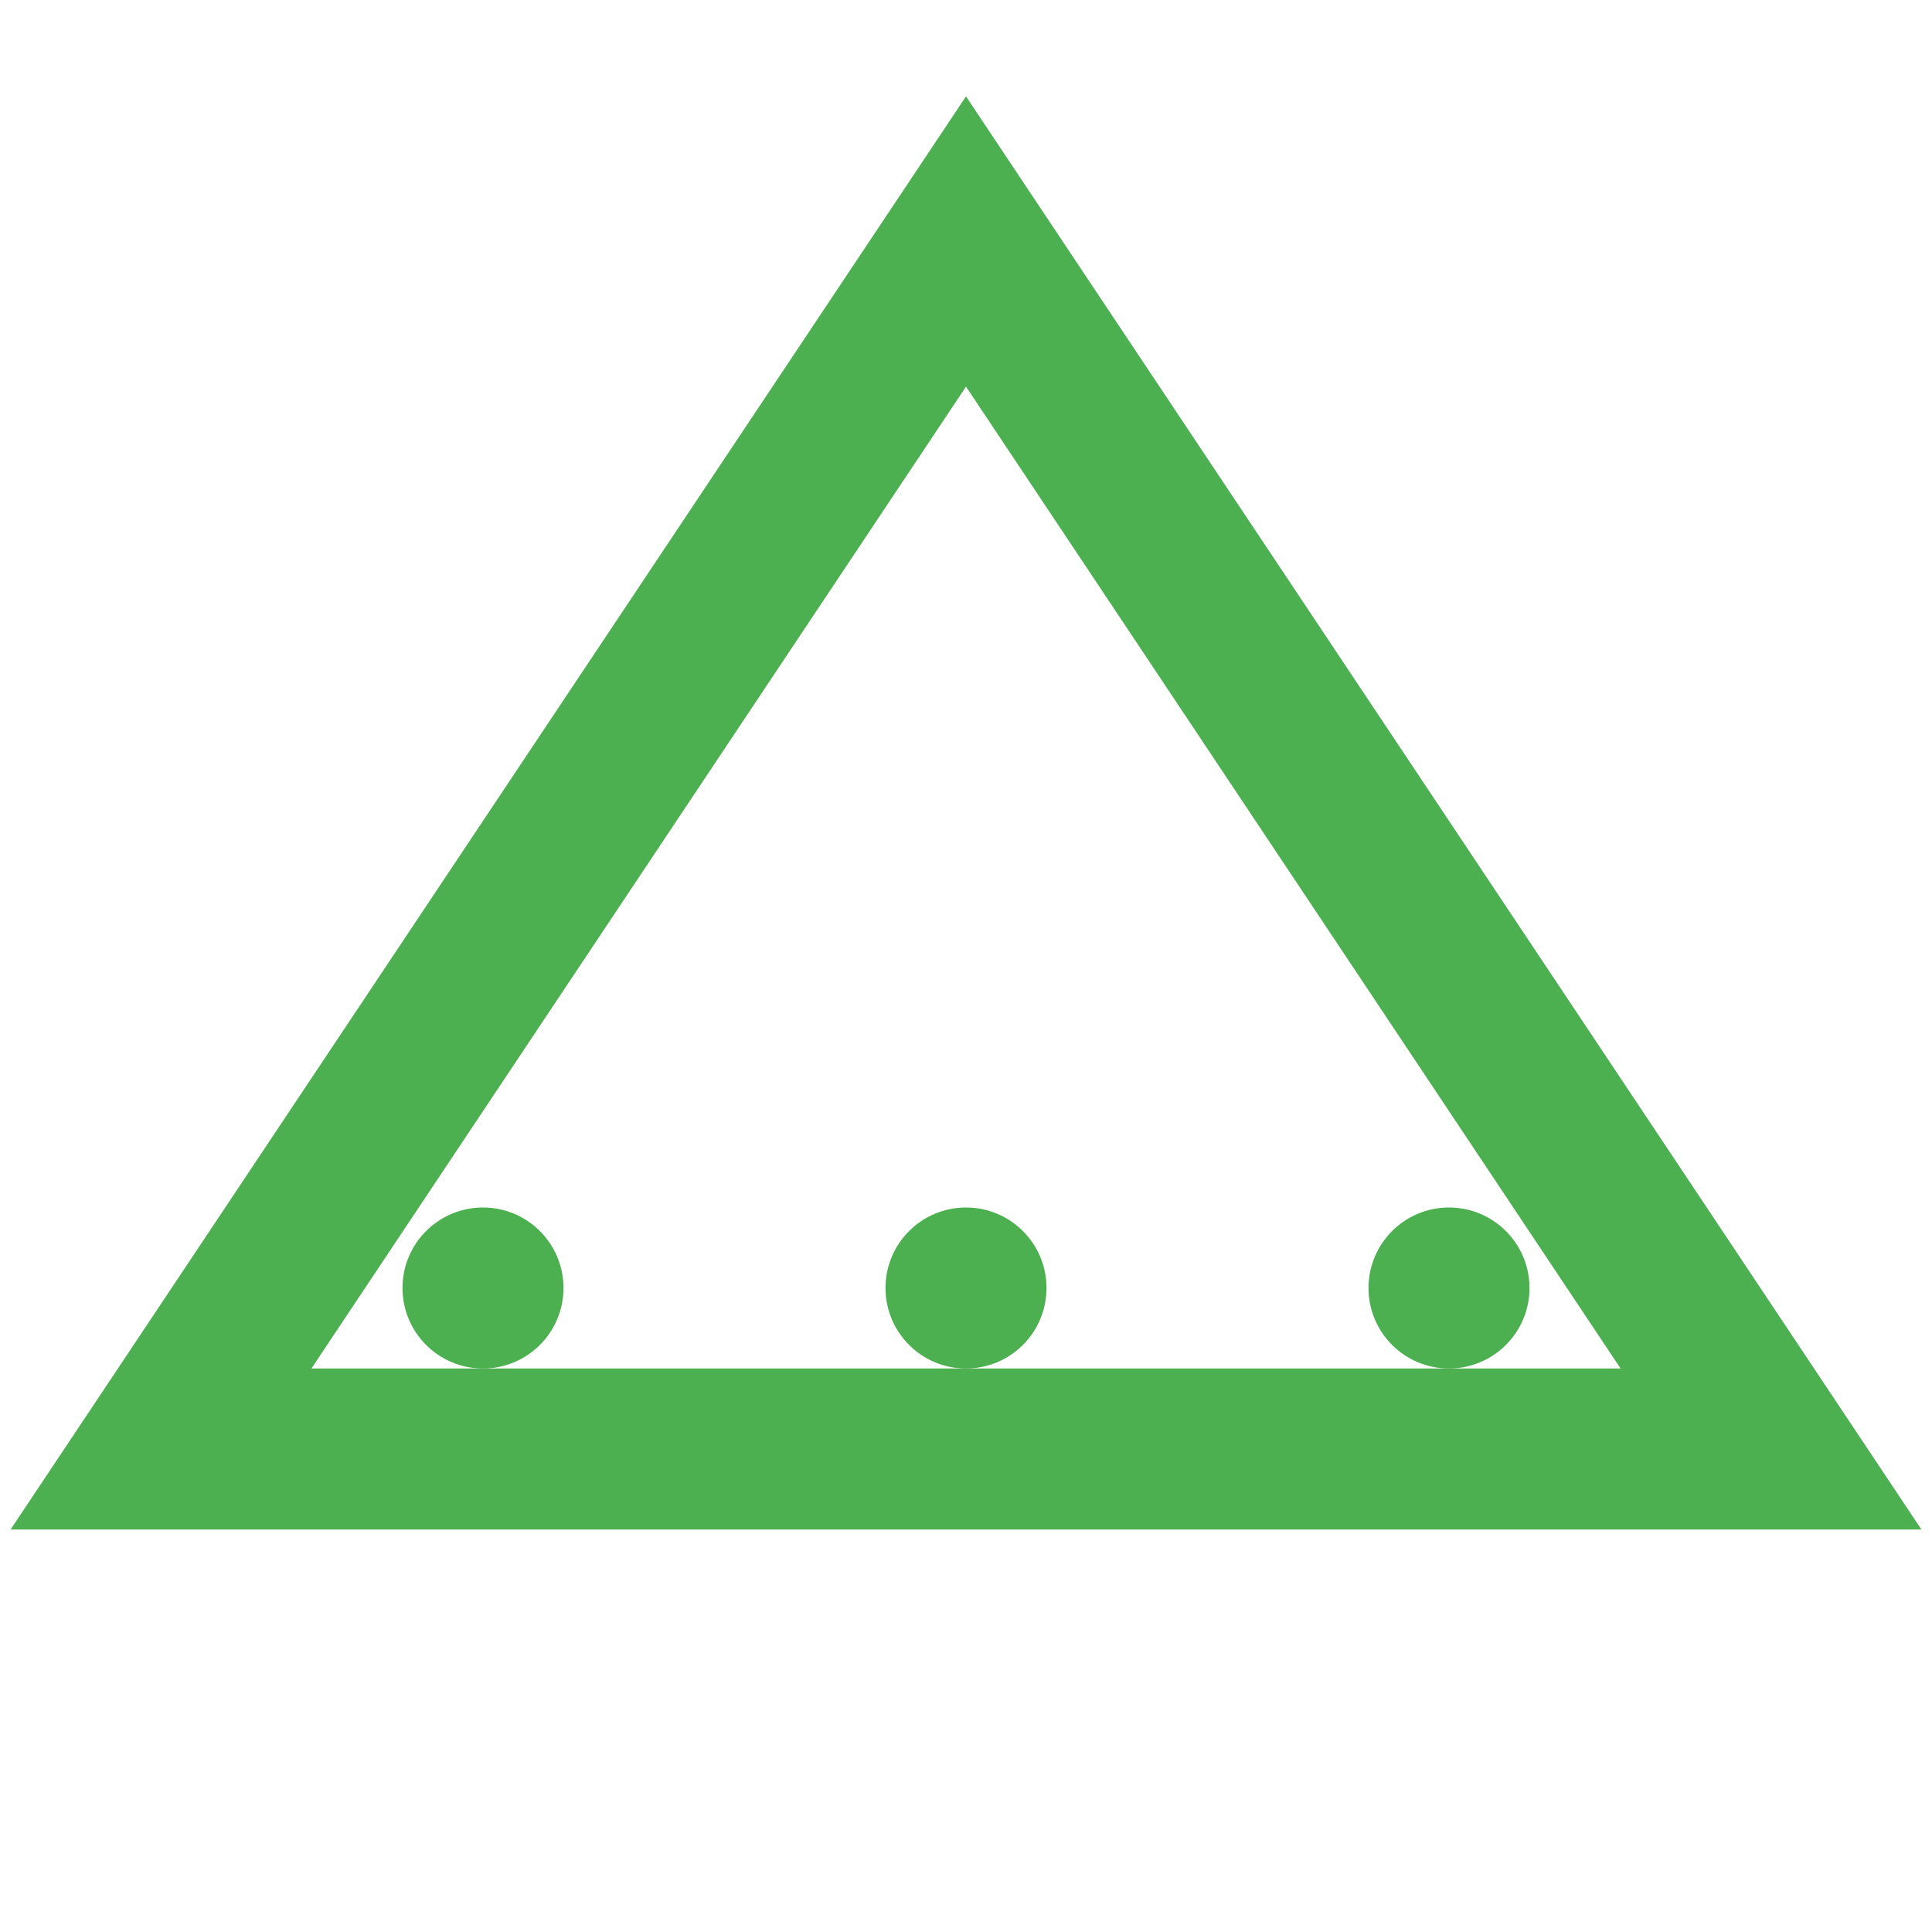 <svg width="512" height="512" viewBox="0 0 24 24" fill="none" xmlns="http://www.w3.org/2000/svg">
  <path fill-rule="evenodd" clip-rule="evenodd" d="M2 18L12 3L22 18H2Z" stroke="#4CAF50" stroke-width="2"/>
  <circle cx="6" cy="16" r="1" fill="#4CAF50"/>
  <circle cx="12" cy="16" r="1" fill="#4CAF50"/>
  <circle cx="18" cy="16" r="1" fill="#4CAF50"/>
</svg>